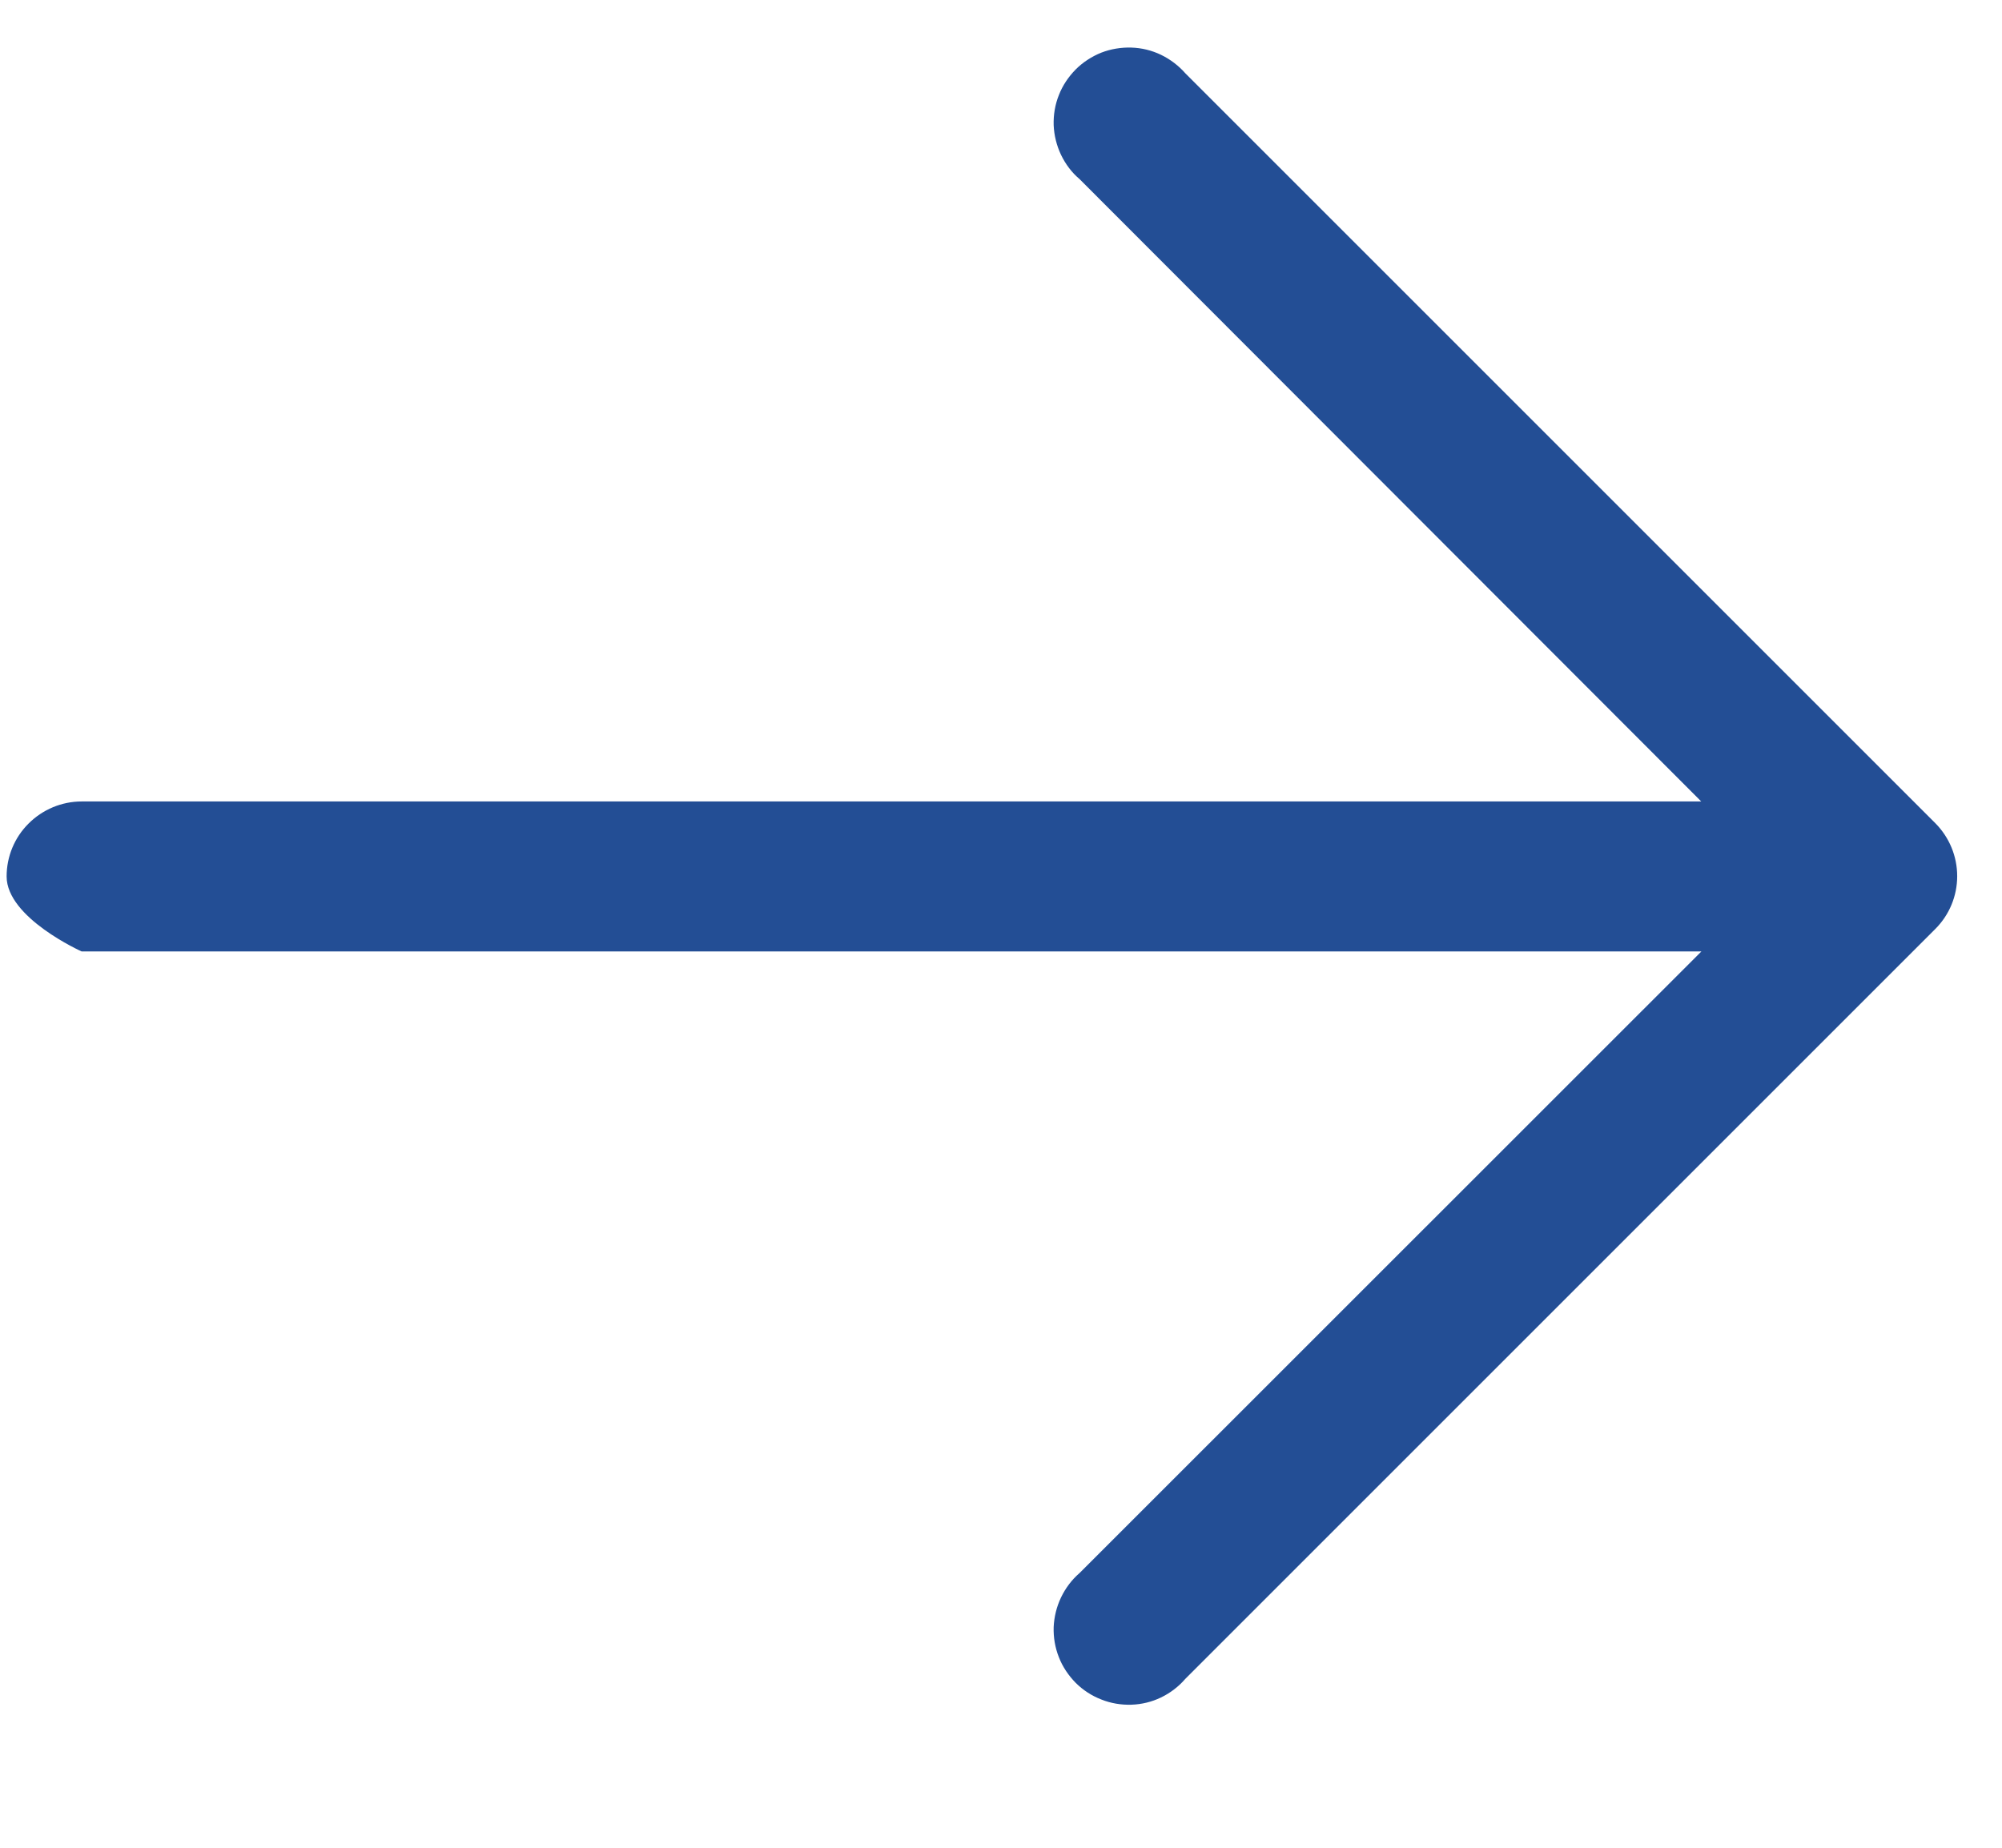 <svg width="13" height="12" viewBox="0 0 13 12" fill="none" xmlns="http://www.w3.org/2000/svg">
<path d="M12.567 5.346L7.697 0.476C7.653 0.426 7.599 0.385 7.539 0.356C7.479 0.327 7.413 0.311 7.346 0.309C7.28 0.307 7.213 0.318 7.151 0.342C7.089 0.367 7.032 0.404 6.985 0.451C6.938 0.499 6.9 0.555 6.876 0.617C6.851 0.679 6.84 0.746 6.842 0.813C6.845 0.88 6.861 0.945 6.89 1.006C6.919 1.066 6.959 1.12 7.01 1.163L11.047 5.205H0.53C0.401 5.205 0.277 5.257 0.186 5.348C0.094 5.439 0.043 5.563 0.043 5.692C0.043 5.961 0.53 6.179 0.53 6.179H11.048L7.01 10.216C6.959 10.26 6.919 10.314 6.89 10.374C6.861 10.435 6.845 10.5 6.842 10.567C6.84 10.634 6.851 10.7 6.876 10.763C6.9 10.825 6.938 10.881 6.985 10.929C7.032 10.976 7.089 11.013 7.151 11.037C7.213 11.062 7.28 11.073 7.346 11.071C7.413 11.069 7.479 11.053 7.539 11.024C7.599 10.995 7.653 10.954 7.697 10.903L12.567 6.033C12.658 5.942 12.709 5.819 12.709 5.69C12.709 5.561 12.658 5.438 12.567 5.346Z" fill="#234E95"/>
</svg>
